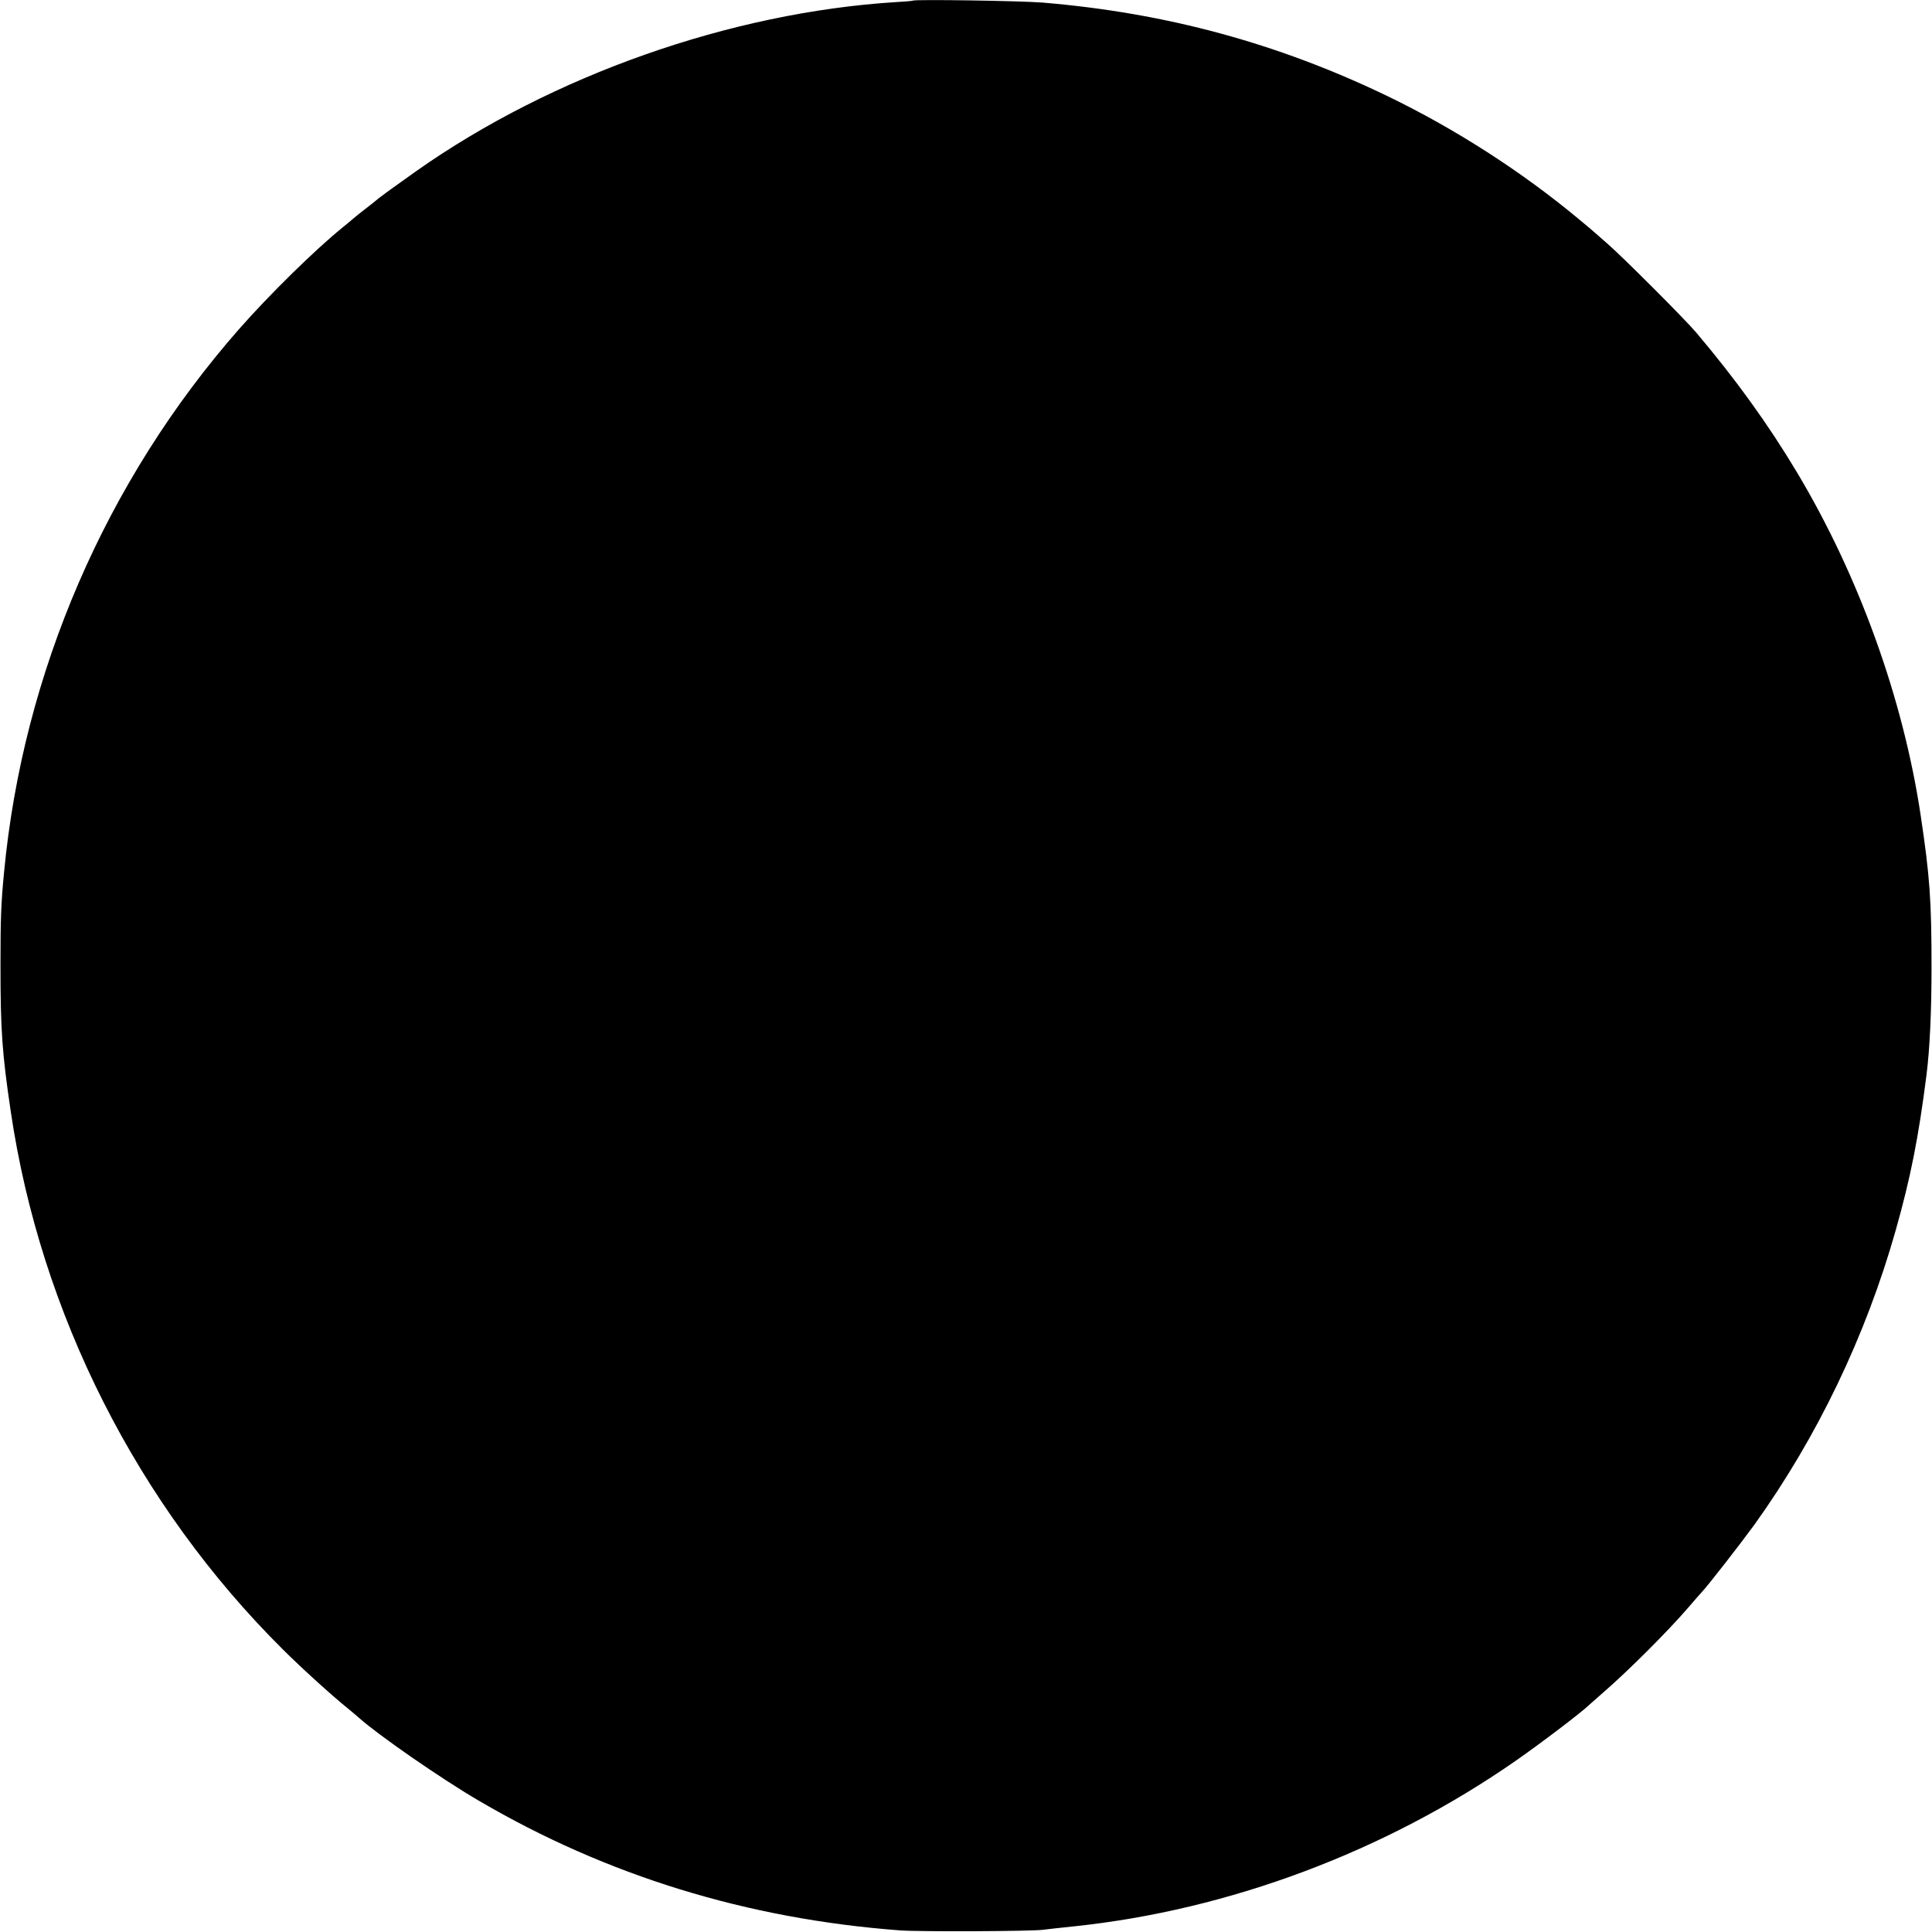 <?xml version="1.0" standalone="no"?>
<!DOCTYPE svg PUBLIC "-//W3C//DTD SVG 20010904//EN"
 "http://www.w3.org/TR/2001/REC-SVG-20010904/DTD/svg10.dtd">
<svg version="1.0" xmlns="http://www.w3.org/2000/svg"
 width="1200pt" height="1200pt" viewBox="0 0 1200 1200"
 preserveAspectRatio="xMidYMid meet">
<g transform="translate(0,1200) scale(0.1,-0.1)"
fill="#000000" stroke="none">
<path d="M5669 11996 c-2 -2 -49 -6 -104 -9 -1025 -64 -2136 -455 -2980 -1050
-112 -79 -235 -168 -248 -181 -7 -6 -37 -30 -67 -53 -30 -23 -64 -50 -75 -60
-11 -10 -40 -34 -65 -54 -174 -141 -456 -418 -646 -634 -826 -941 -1342 -2135
-1459 -3375 -19 -194 -22 -293 -22 -575 0 -405 10 -546 64 -910 185 -1253 787
-2443 1689 -3339 113 -113 307 -289 404 -367 25 -20 56 -47 70 -59 117 -105
510 -378 745 -515 793 -465 1667 -734 2615 -805 117 -9 826 -6 890 4 19 3 105
12 190 21 964 101 1935 465 2745 1029 154 107 413 304 455 346 3 3 41 36 85
75 161 139 409 388 531 530 38 44 75 87 83 95 36 37 246 307 328 420 390 544
692 1172 878 1830 91 322 141 571 191 965 20 159 31 387 31 665 0 416 -10 564
-68 950 -109 723 -384 1485 -767 2125 -180 301 -384 583 -627 870 -70 83 -465
478 -555 555 -41 36 -77 67 -80 70 -3 3 -45 39 -95 80 -353 294 -767 560
-1185 762 -682 329 -1377 518 -2145 582 -137 11 -796 21 -806 12z"/>
</g>
</svg>
